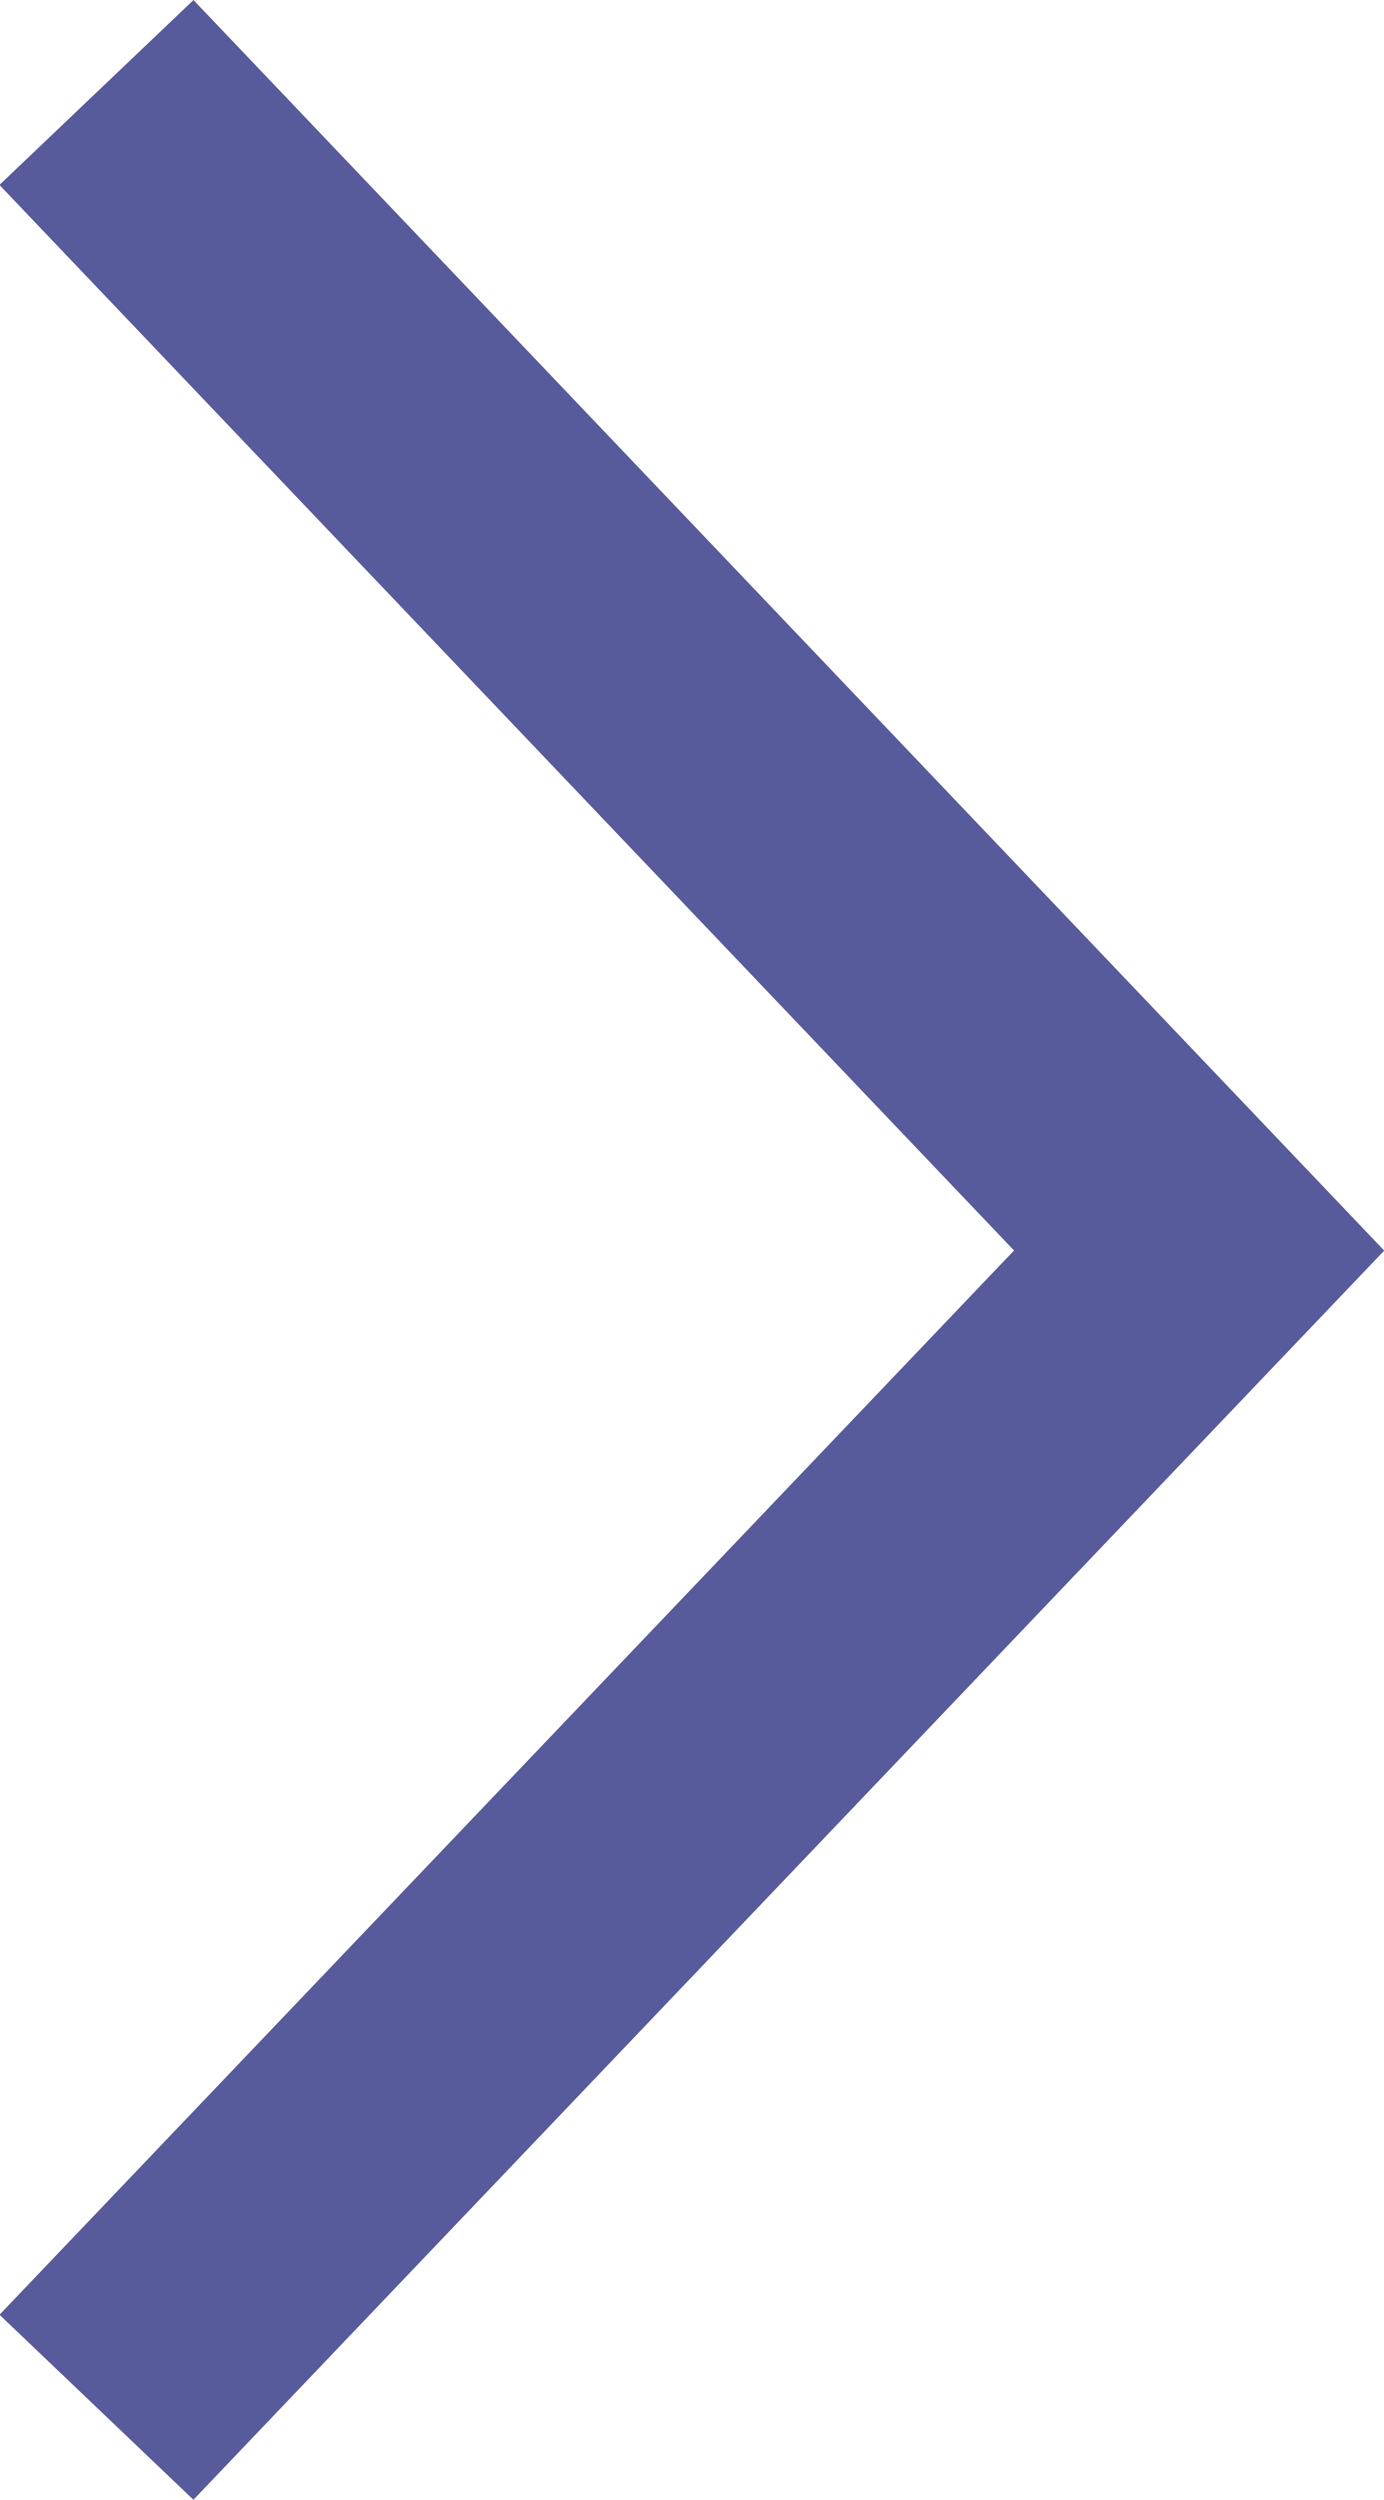 <svg xmlns="http://www.w3.org/2000/svg" viewBox="0 0 10.33 18.65"><defs><style>.cls-1{fill:none;stroke:#575b9b;stroke-miterlimit:10;stroke-width:2px;}</style></defs><g id="レイヤー_2" data-name="レイヤー 2"><g id="contents"><polyline class="cls-1" points="0.72 17.96 8.95 9.33 0.72 0.69"/></g></g></svg>